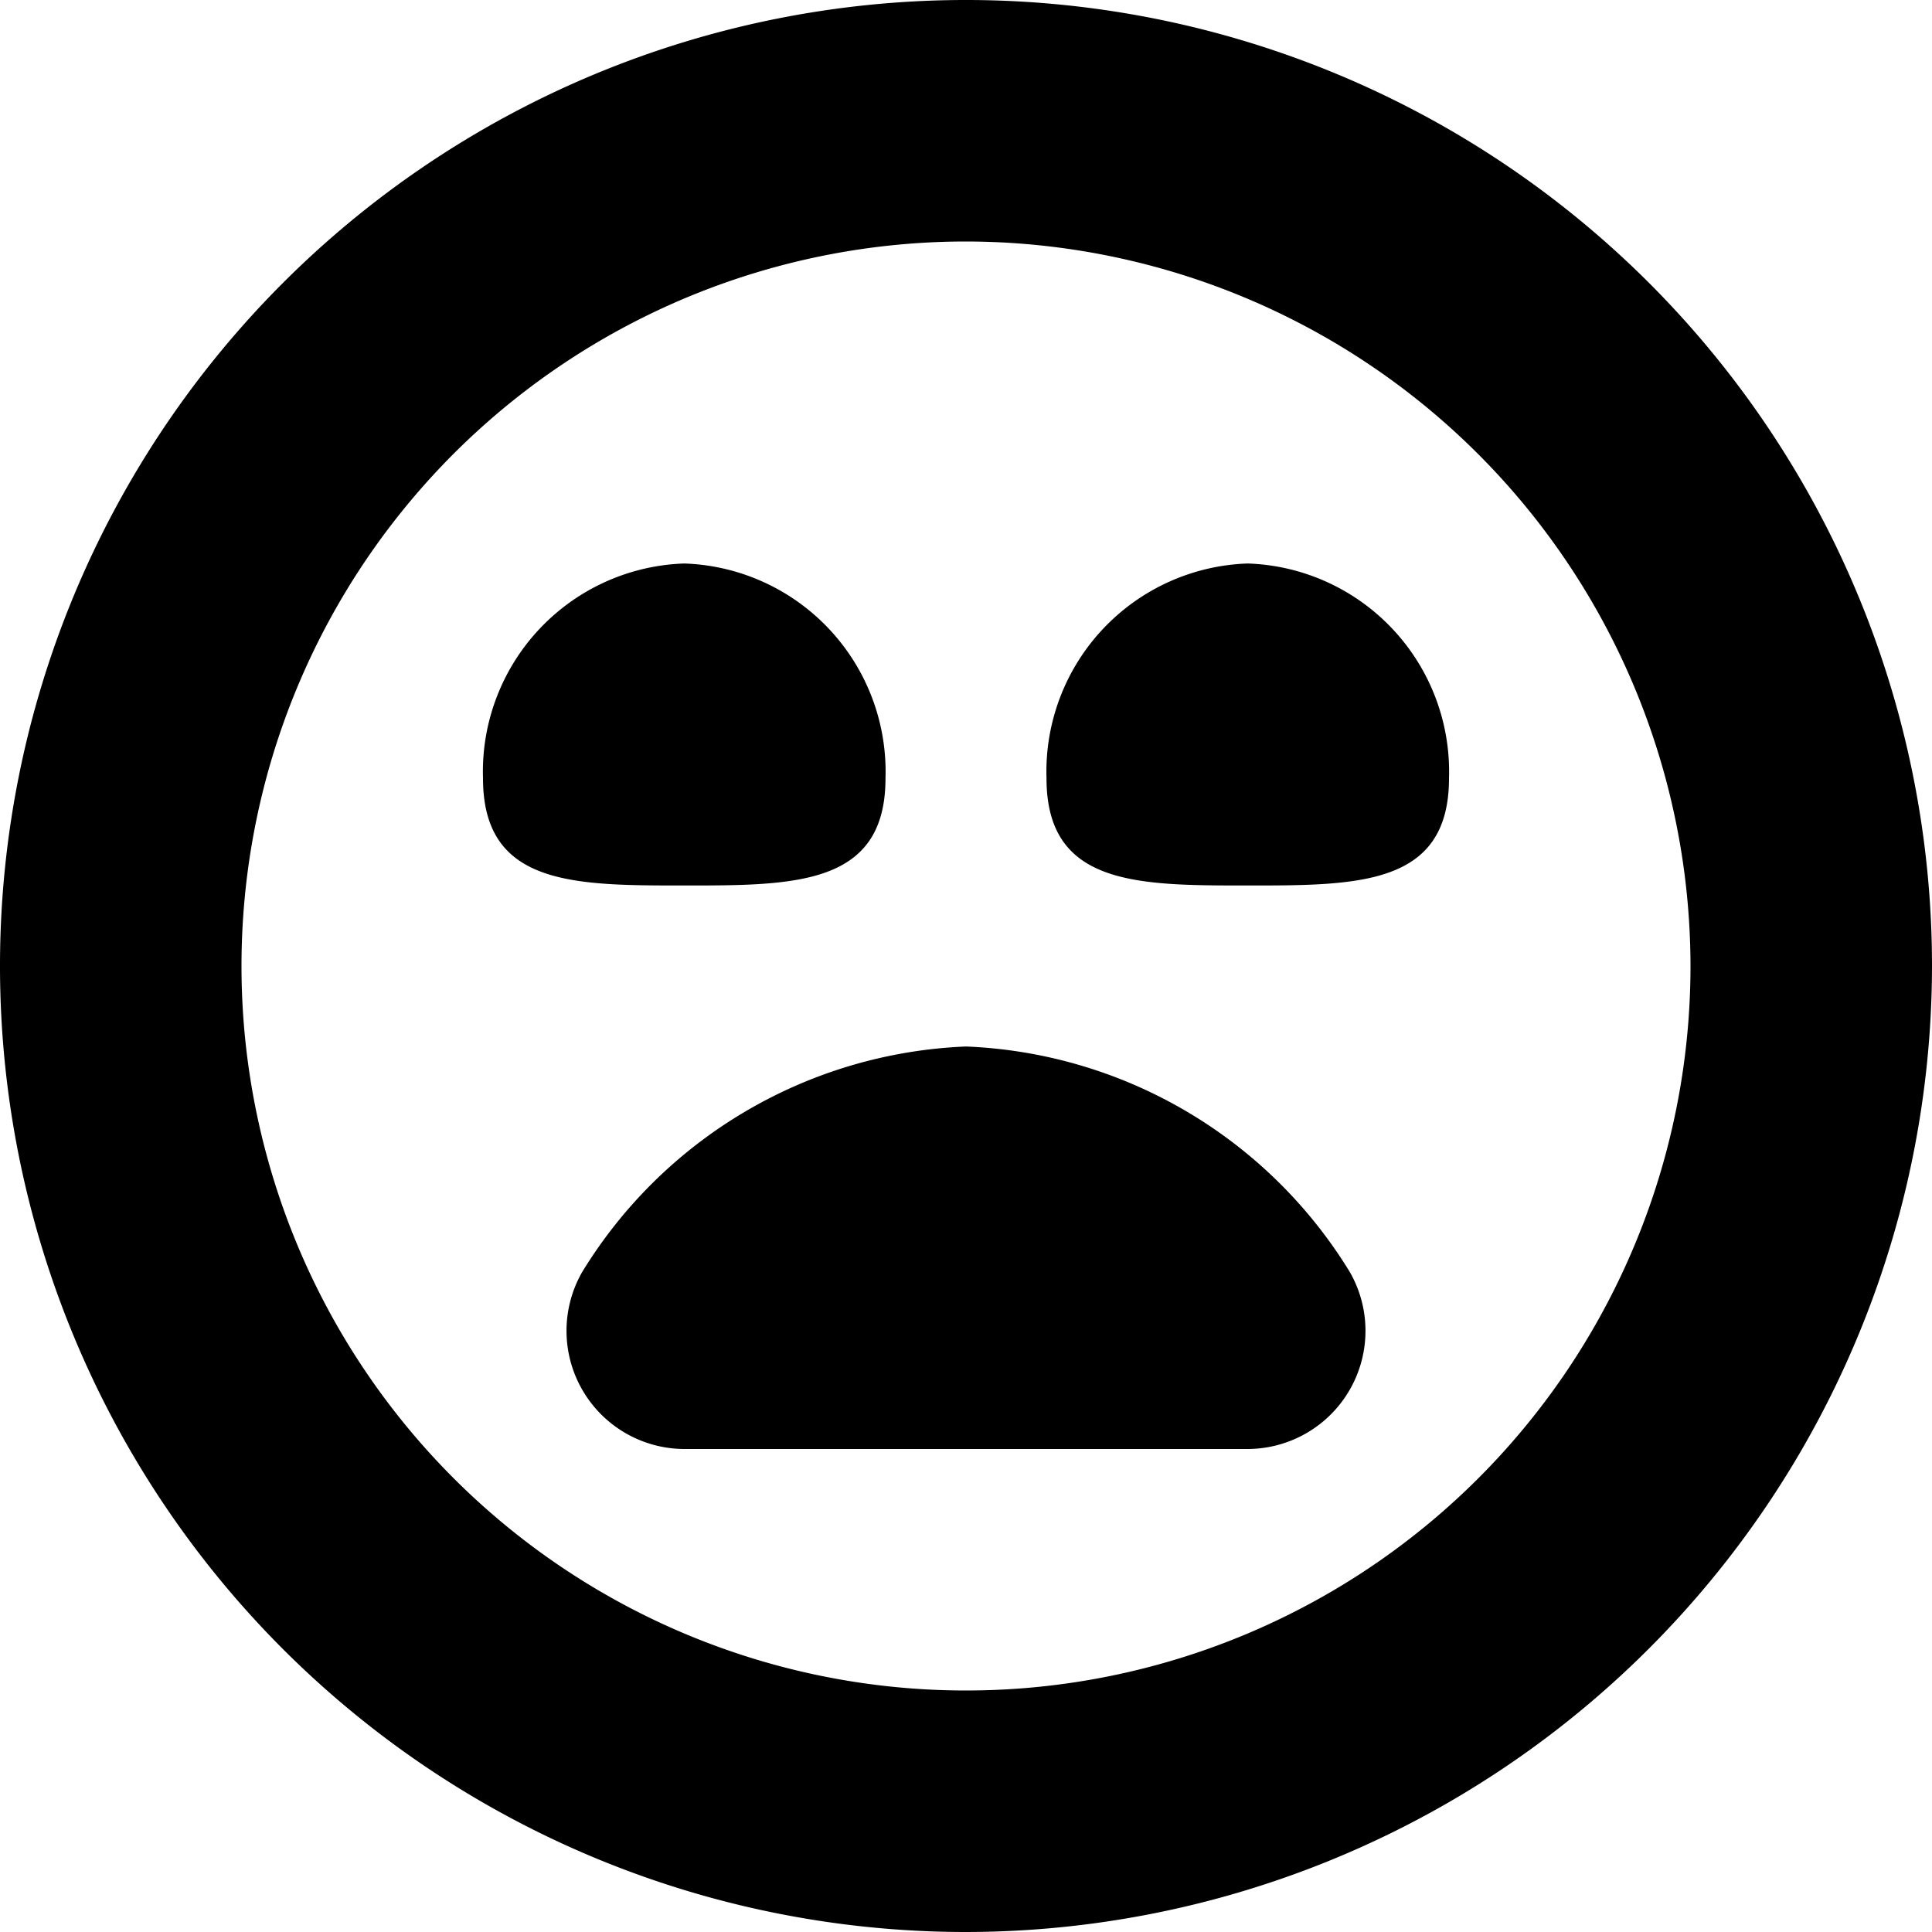 <?xml version="1.0" encoding="UTF-8"?>
<svg xmlns="http://www.w3.org/2000/svg" id="Layer_1" data-name="Layer 1" viewBox="0 0 24 24" width="512" height="512"><path d="M8.5,7A2.587,2.587,0,0,1,11,9.667C11,11,9.881,11,8.5,11S6,11,6,9.667A2.587,2.587,0,0,1,8.5,7ZM13,9.667C13,11,14.119,11,15.5,11S18,11,18,9.667A2.587,2.587,0,0,0,15.5,7,2.587,2.587,0,0,0,13,9.667ZM24,12A12,12,0,1,0,12,24,12.013,12.013,0,0,0,24,12Zm-3,0a9,9,0,1,1-9-9A9.011,9.011,0,0,1,21,12Zm-4.233,3.8A5.865,5.865,0,0,0,12,13a5.865,5.865,0,0,0-4.767,2.8A1.468,1.468,0,0,0,8.5,18h7A1.468,1.468,0,0,0,16.767,15.8Z"/></svg>
